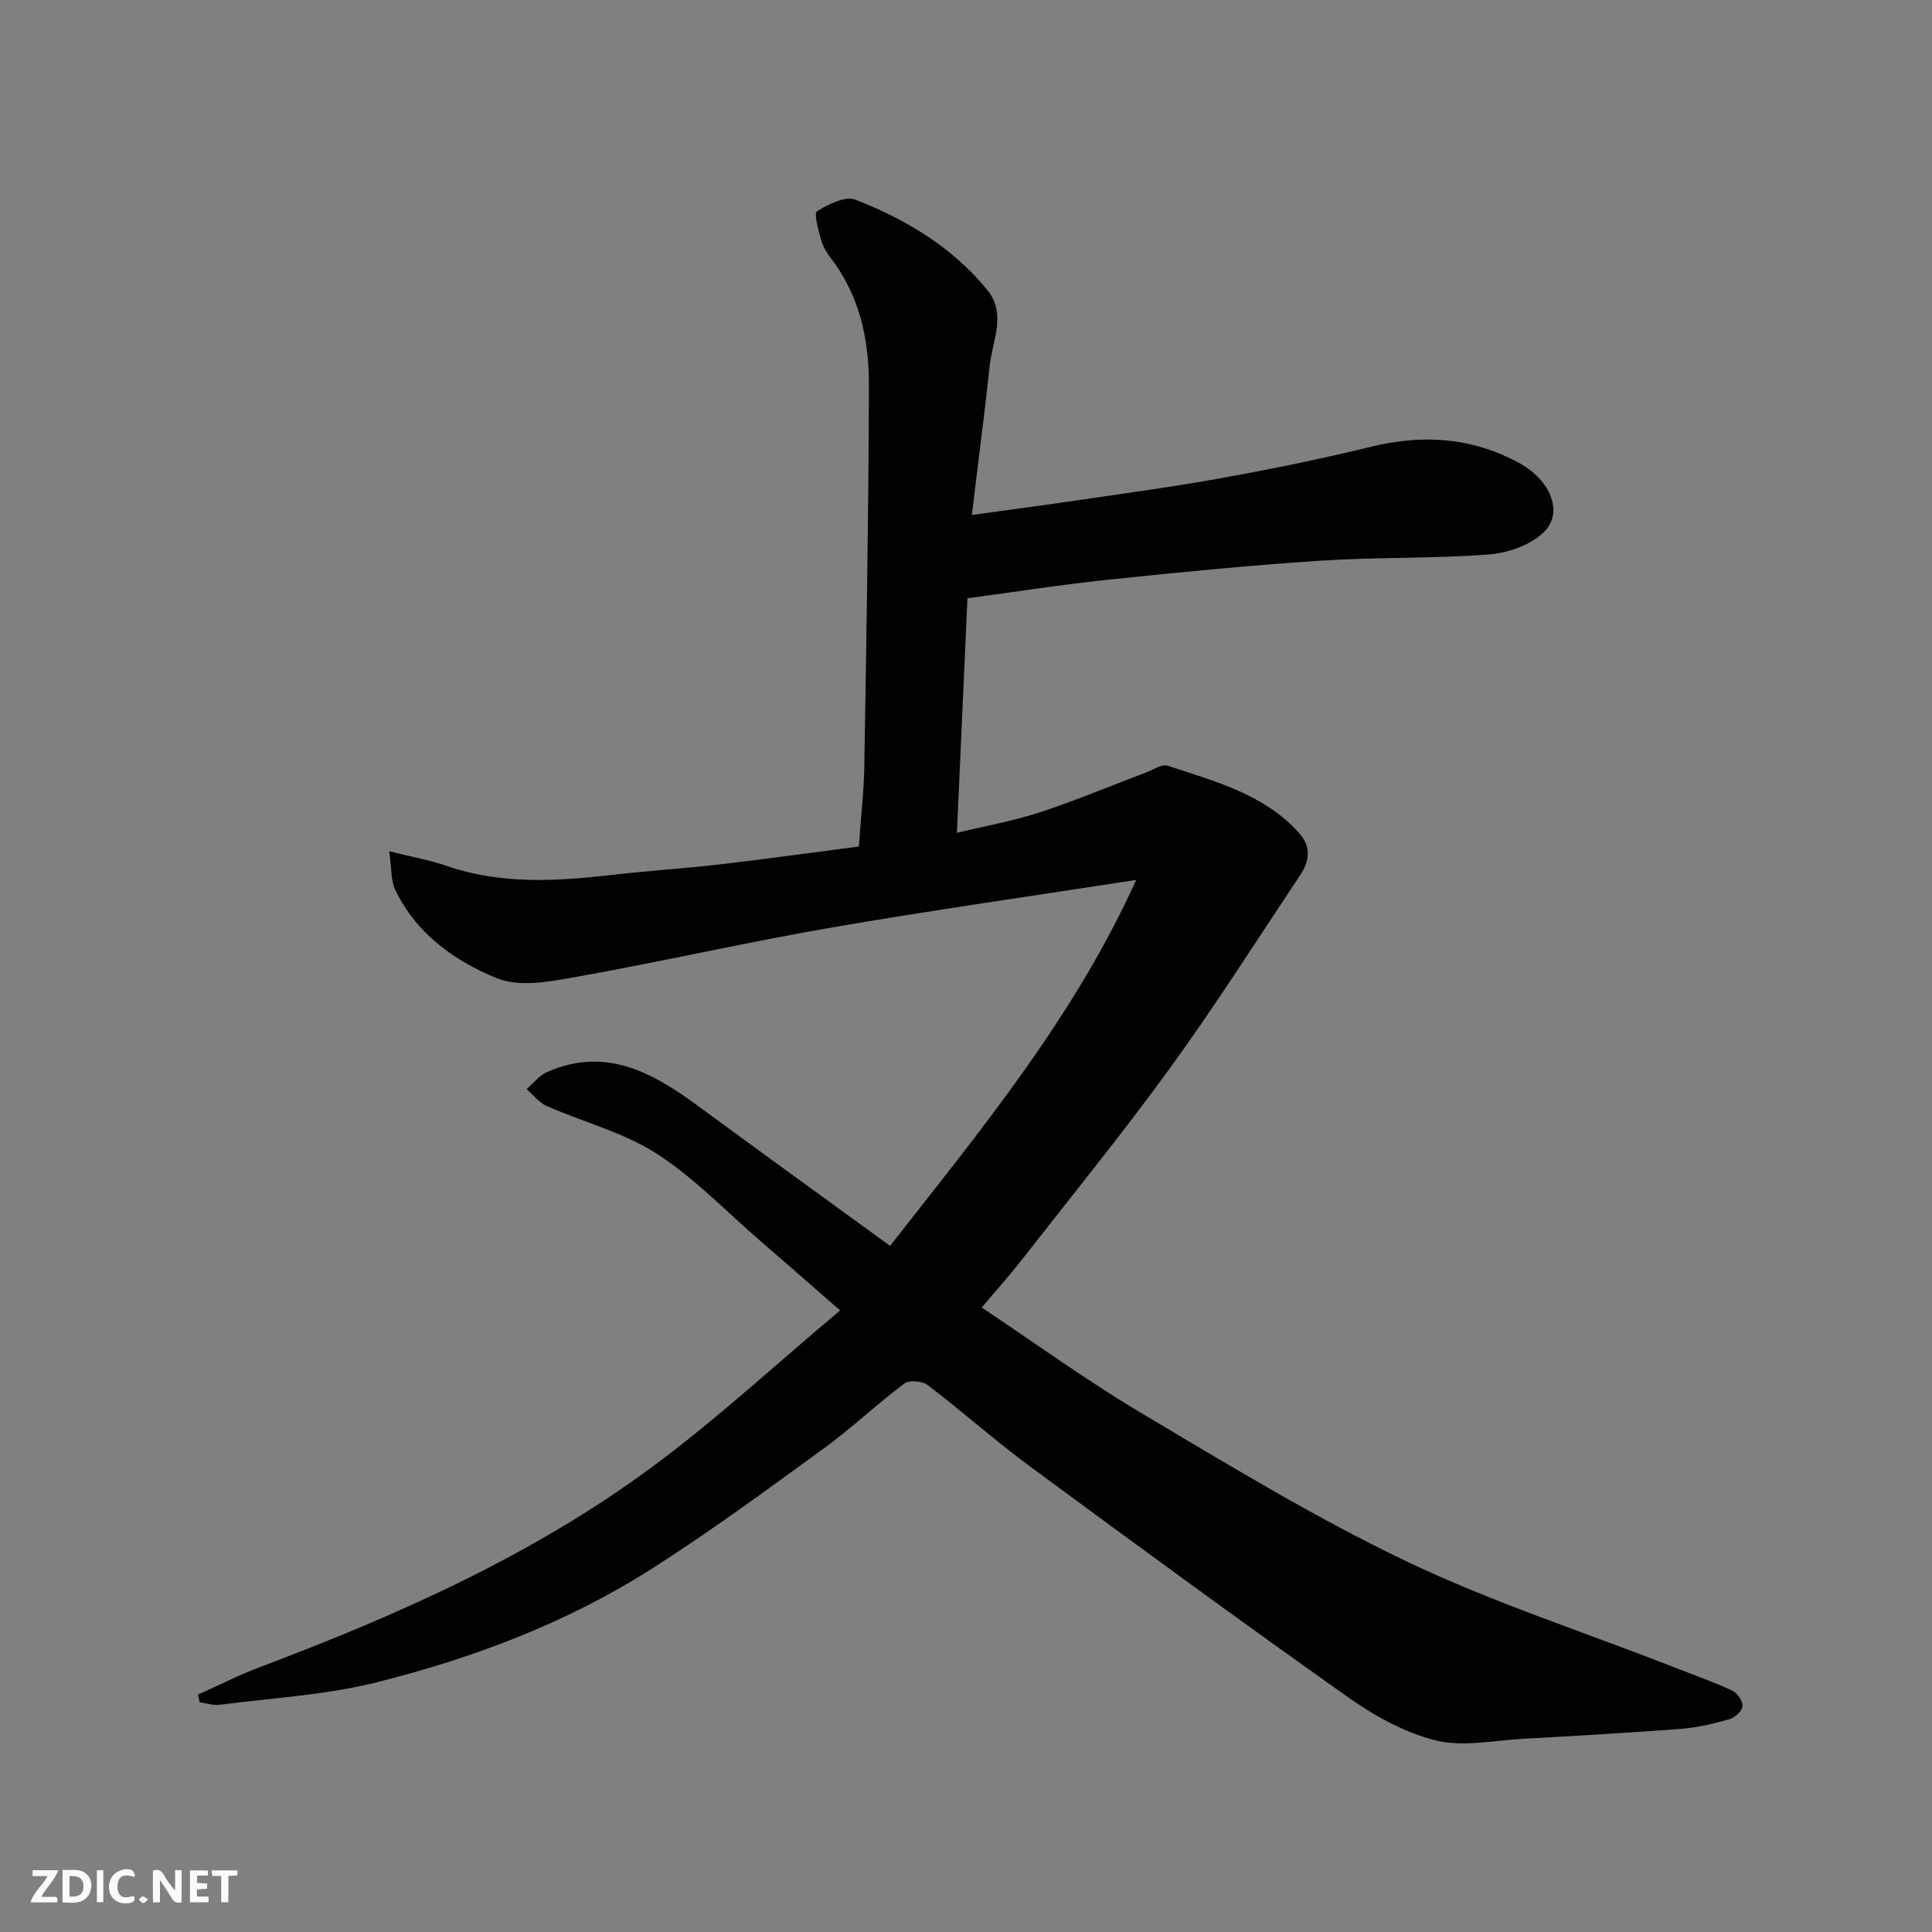 <svg enable-background="new 0 0 400 400" viewBox="0 0 400 400" xmlns="http://www.w3.org/2000/svg"><rect x="0" y="0" width="400" height="400" fill="#808080" stroke="none"/><path d="m40.98 350.85c4.33-1.93 8.57-4.09 13-5.76 28.49-10.74 56.24-23.08 80.84-41.23 13.49-9.95 25.85-21.43 39.12-32.55-6.22-5.43-11.38-9.95-16.57-14.43-7.1-6.13-13.68-13.07-21.5-18.08-6.84-4.38-15.13-6.49-22.68-9.81-1.59-.7-2.78-2.31-4.16-3.5 1.38-1.19 2.57-2.79 4.16-3.5 12.06-5.38 21.8-.02 31.23 6.91 13.26 9.75 26.6 19.39 39.86 29.04 18.87-24.09 38.15-47.4 50.95-75.76-21.55 3.34-42.48 6.3-63.31 9.9-17.66 3.06-35.15 7.06-52.8 10.21-5.32.95-11.59 2.13-16.22.25-8.76-3.56-16.74-9.22-21.07-18.32-.92-1.93-.73-4.38-1.25-7.98 4.67 1.17 8.43 1.84 12.01 3.07 11.25 3.85 22.68 3.15 34.19 1.82 7.35-.85 14.74-1.3 22.08-2.15 9.57-1.11 19.11-2.44 28.95-3.72.42-5.91 1.05-11.31 1.14-16.71.43-26.26.88-52.53.95-78.79.03-9.4-1.9-18.51-7.87-26.28-.88-1.15-1.67-2.49-2.05-3.87-.54-1.98-1.52-5.45-.82-5.88 2.33-1.45 5.86-3.21 7.97-2.38 10.46 4.08 20.06 9.83 27.28 18.69 4.05 4.97 1.02 10.56.47 15.86-.85 8.13-1.92 16.25-2.9 24.37-.23 1.88-.45 3.77-.76 6.35 7.39-1.02 14.43-1.94 21.45-2.98 10.18-1.5 20.39-2.87 30.52-4.71 10.25-1.86 20.48-3.94 30.59-6.42 10.81-2.64 21.08-1.99 30.89 3.43 6.41 3.55 9.11 10.23 4.93 14.28-2.75 2.66-7.43 4.28-11.39 4.58-11.56.88-23.21.52-34.78 1.28-14.59.96-29.16 2.39-43.7 3.91-9.87 1.03-19.69 2.57-29.43 3.88-.73 16.35-1.44 31.99-2.18 48.56 6.04-1.46 11.76-2.47 17.22-4.27 7.41-2.43 14.62-5.47 21.93-8.22 1.48-.56 3.26-1.81 4.46-1.41 9.73 3.23 19.84 5.79 27.16 13.85 2.72 3 2.2 5.95.26 8.86-8.86 13.31-17.44 26.83-26.82 39.76-9.89 13.64-20.54 26.72-30.92 40.01-2.53 3.24-5.3 6.31-8.16 9.7 10.97 7.3 21.76 15.14 33.18 21.93 17.95 10.66 35.87 21.59 54.67 30.57 17.71 8.47 36.56 14.58 54.9 21.74 4.24 1.66 8.54 3.19 12.68 5.09 1.04.48 2.18 2.19 2.09 3.24-.08.99-1.59 2.34-2.71 2.66-3.27.92-6.64 1.74-10.02 2-10.85.83-21.73 1.45-32.6 2.05-6.08.33-12.49 1.75-18.17.35-6.43-1.59-12.71-5.09-18.2-8.97-22.14-15.65-44.01-31.68-65.83-47.77-7.25-5.35-14-11.37-21.17-16.83-1.11-.84-3.8-1.1-4.8-.35-5.77 4.33-11.03 9.33-16.86 13.57-11.74 8.54-23.45 17.17-35.7 24.95-17.47 11.1-36.78 18.36-56.75 23.37-10.56 2.64-21.64 3.24-32.5 4.65-1.33.17-2.74-.33-4.12-.52-.1-.54-.23-1.06-.36-1.59z" fill="#010103"/><g fill="#fcfafa"><path d="m37.59 393.81c-.92.31-1.52.05-2-.78-.7-1.2-1.52-2.34-2.47-3.78v4.59c-.55.03-.95.05-1.41.07-.03-.37-.06-.64-.06-.91 0-1.91 0-3.81 0-5.7 1.13-.41 1.77-.03 2.29.91.62 1.11 1.38 2.14 2.31 3.19v-4.2h1.35v6.61z"/><path d="m12.94 393.88v-6.75c1.9.19 3.93-.54 5.37 1.29.8 1.01.78 2.88.03 3.97-1.37 1.97-3.4 1.51-5.4 1.49m1.45-1.22c2.04.12 2.92-.58 2.89-2.21-.03-1.51-.98-2.19-2.89-2z"/><path d="m11.81 393.87h-5.49c.68-2.18 2.47-3.48 3.51-5.45h-3.08v-1.21h5.29c-.71 2.13-2.44 3.48-3.47 5.51.86 0 1.63.04 2.39-.01.79-.05 1.14.21.85 1.16"/><path d="m39.33 393.86v-6.61h3.7v1.07h-2.22v1.52c.68.04 1.34.09 2.07.13v1.07c-.72.05-1.38.09-2.1.14v1.48h2.4v1.19h-3.84z"/><path d="m27.71 388.56c-1.15-.3-2.46-.61-3.1.64-.37.73-.41 1.93-.06 2.67.63 1.35 1.99.93 3.17.68.35.94-.01 1.32-.93 1.46-1.62.25-3.05-.27-3.76-1.48-.73-1.24-.6-3.03.31-4.17.88-1.11 2.71-1.7 4-1.16.32.13.44.74.65 1.12-.1.08-.19.16-.28.24"/><path d="m49.15 387.24v1.07c-.59.02-1.17.05-1.87.08v5.44h-1.48v-5.44h-1.85c-.05-.4-.08-.73-.13-1.15z"/><path d="m20.06 387.21h1.33v6.62h-1.33z"/><path d="m30.68 393.25c-.49.38-.8.79-1.05.76-.32-.05-.6-.45-.9-.7.26-.24.51-.64.8-.67.29-.04.62.3 1.15.61"/></g></svg>